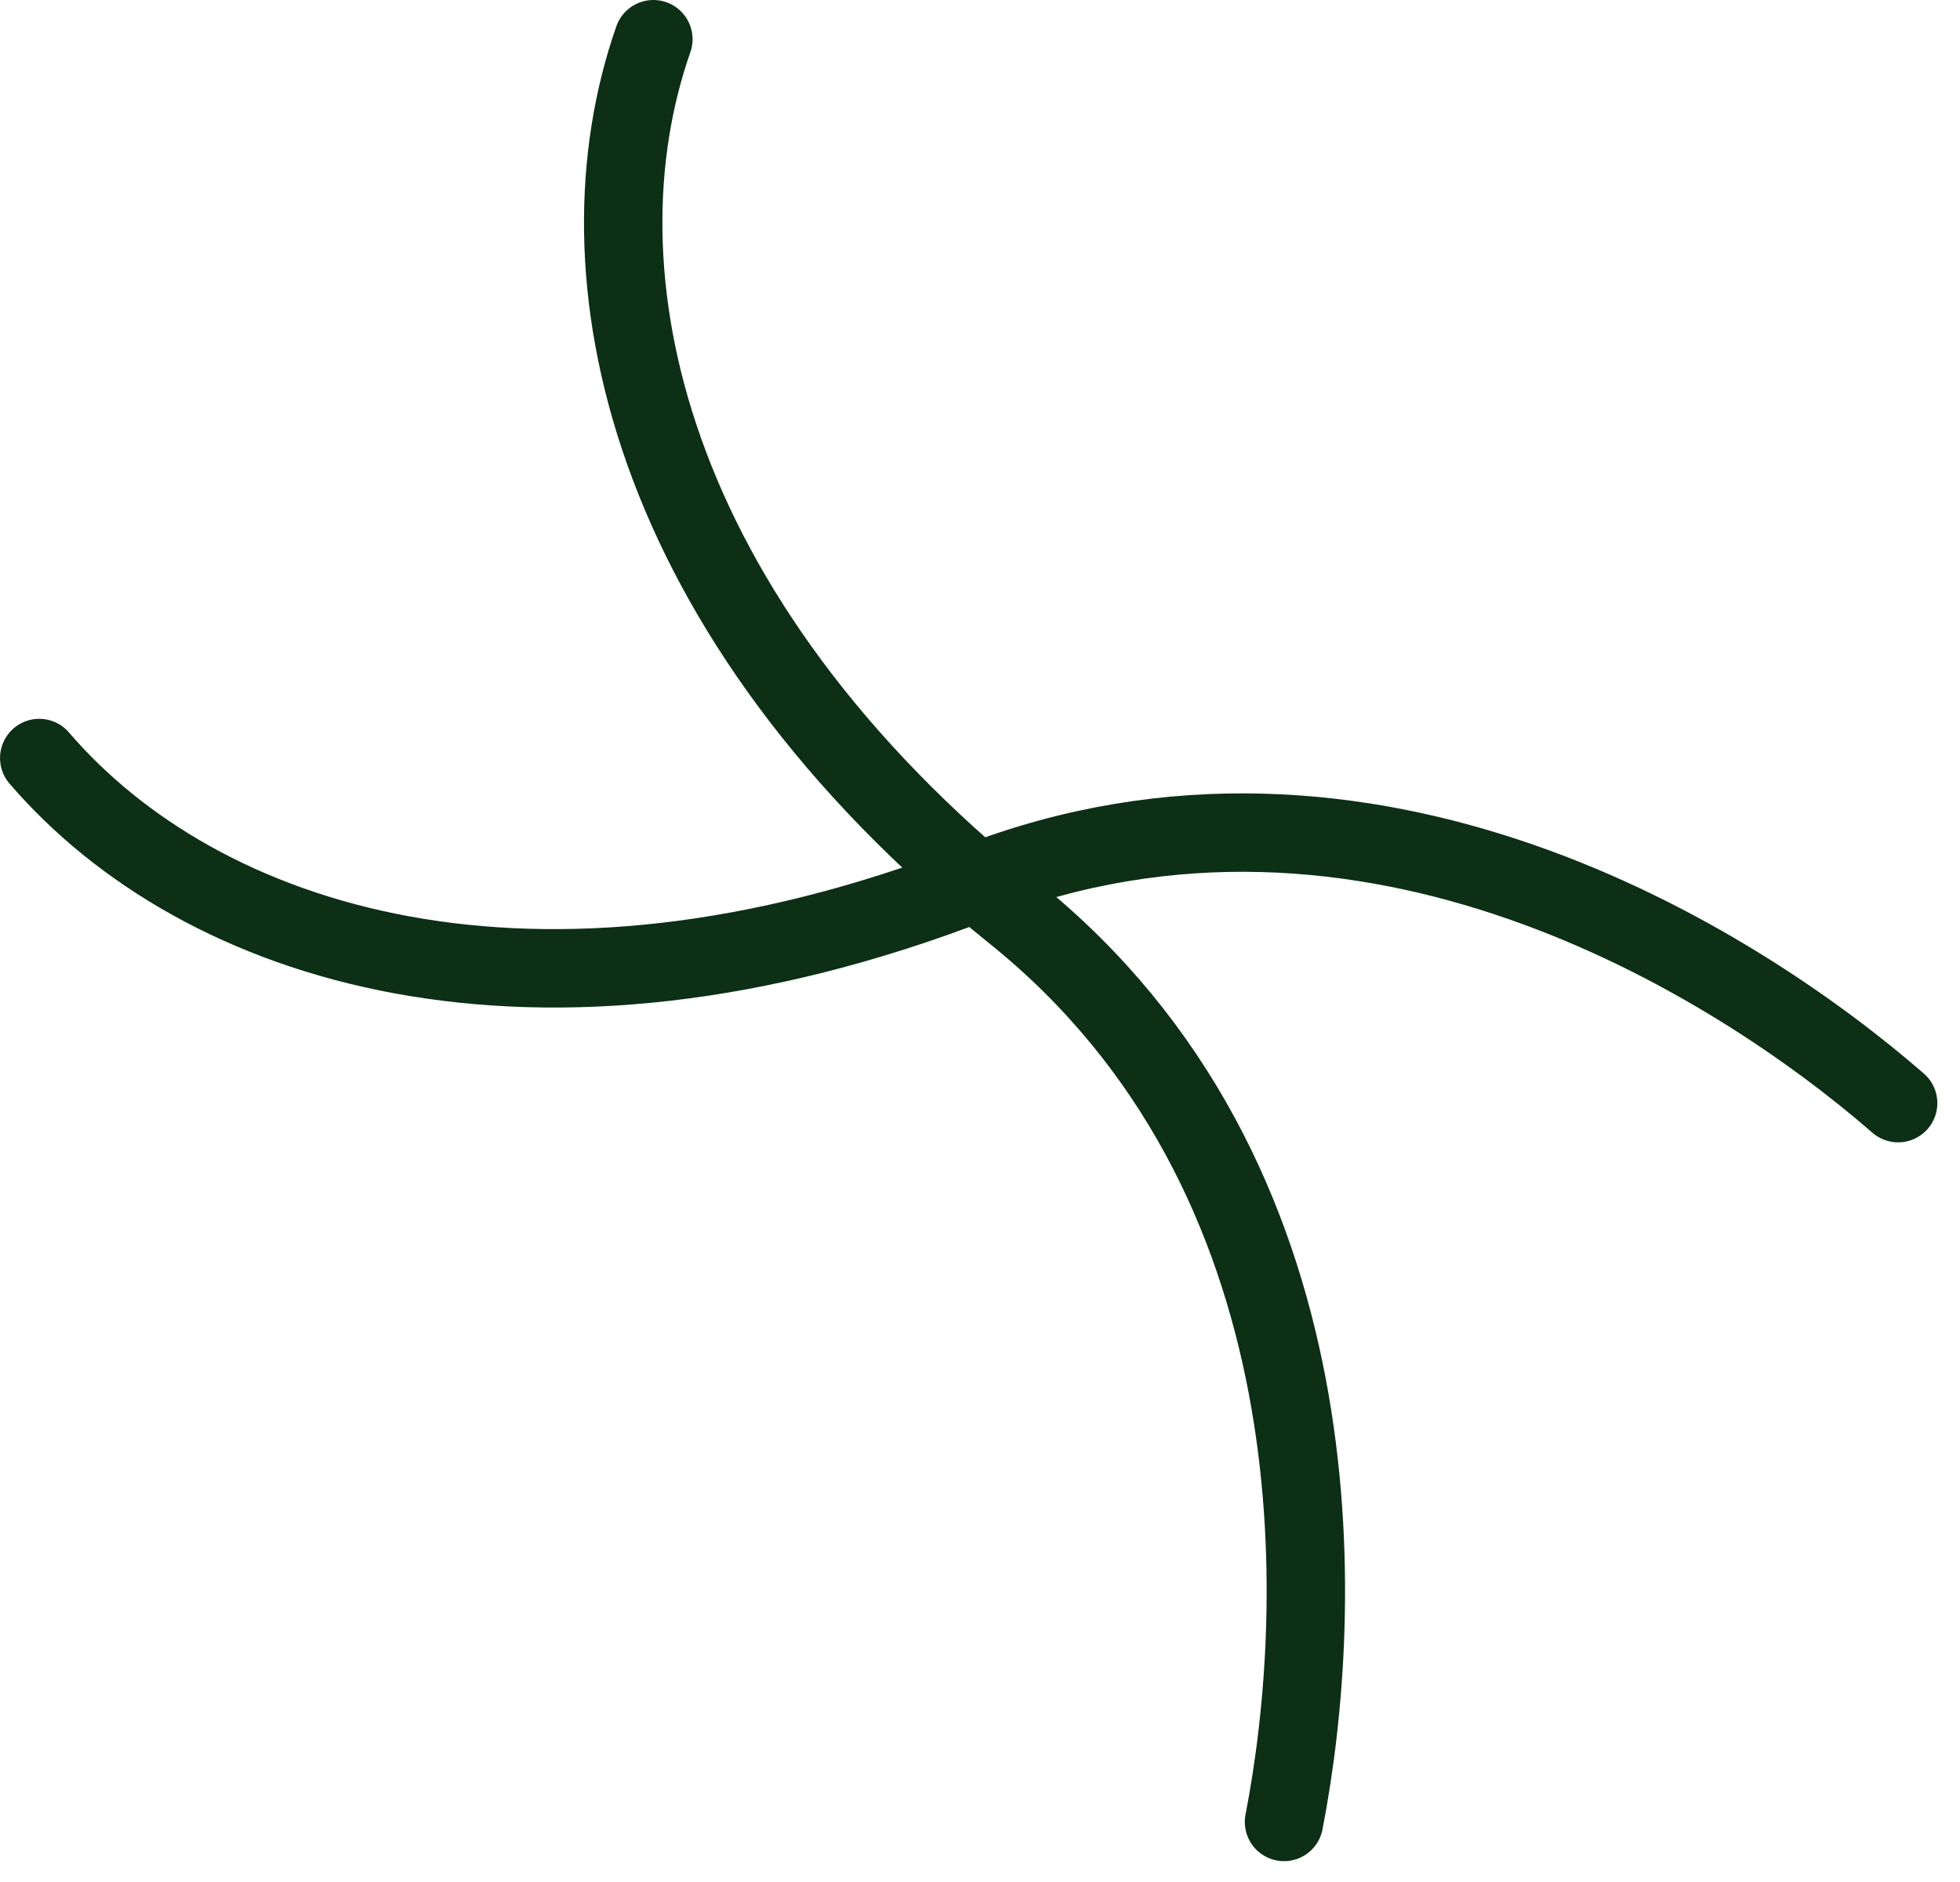 <svg width="75" height="72" viewBox="0 0 75 72" fill="none" xmlns="http://www.w3.org/2000/svg">
<path d="M72.633 42.203C66.303 36.701 52.289 27.968 37.355 33.76C20.41 40.333 7.664 36.163 1.501 29" stroke="#0C2F15" stroke-width="3" stroke-linecap="round"/>
<path d="M49.133 69.703C50.733 61.47 51.289 44.968 38.806 34.93C24.641 23.542 21.88 10.418 25.001 1.5" stroke="#0C2F15" stroke-width="3" stroke-linecap="round"/>
</svg>
